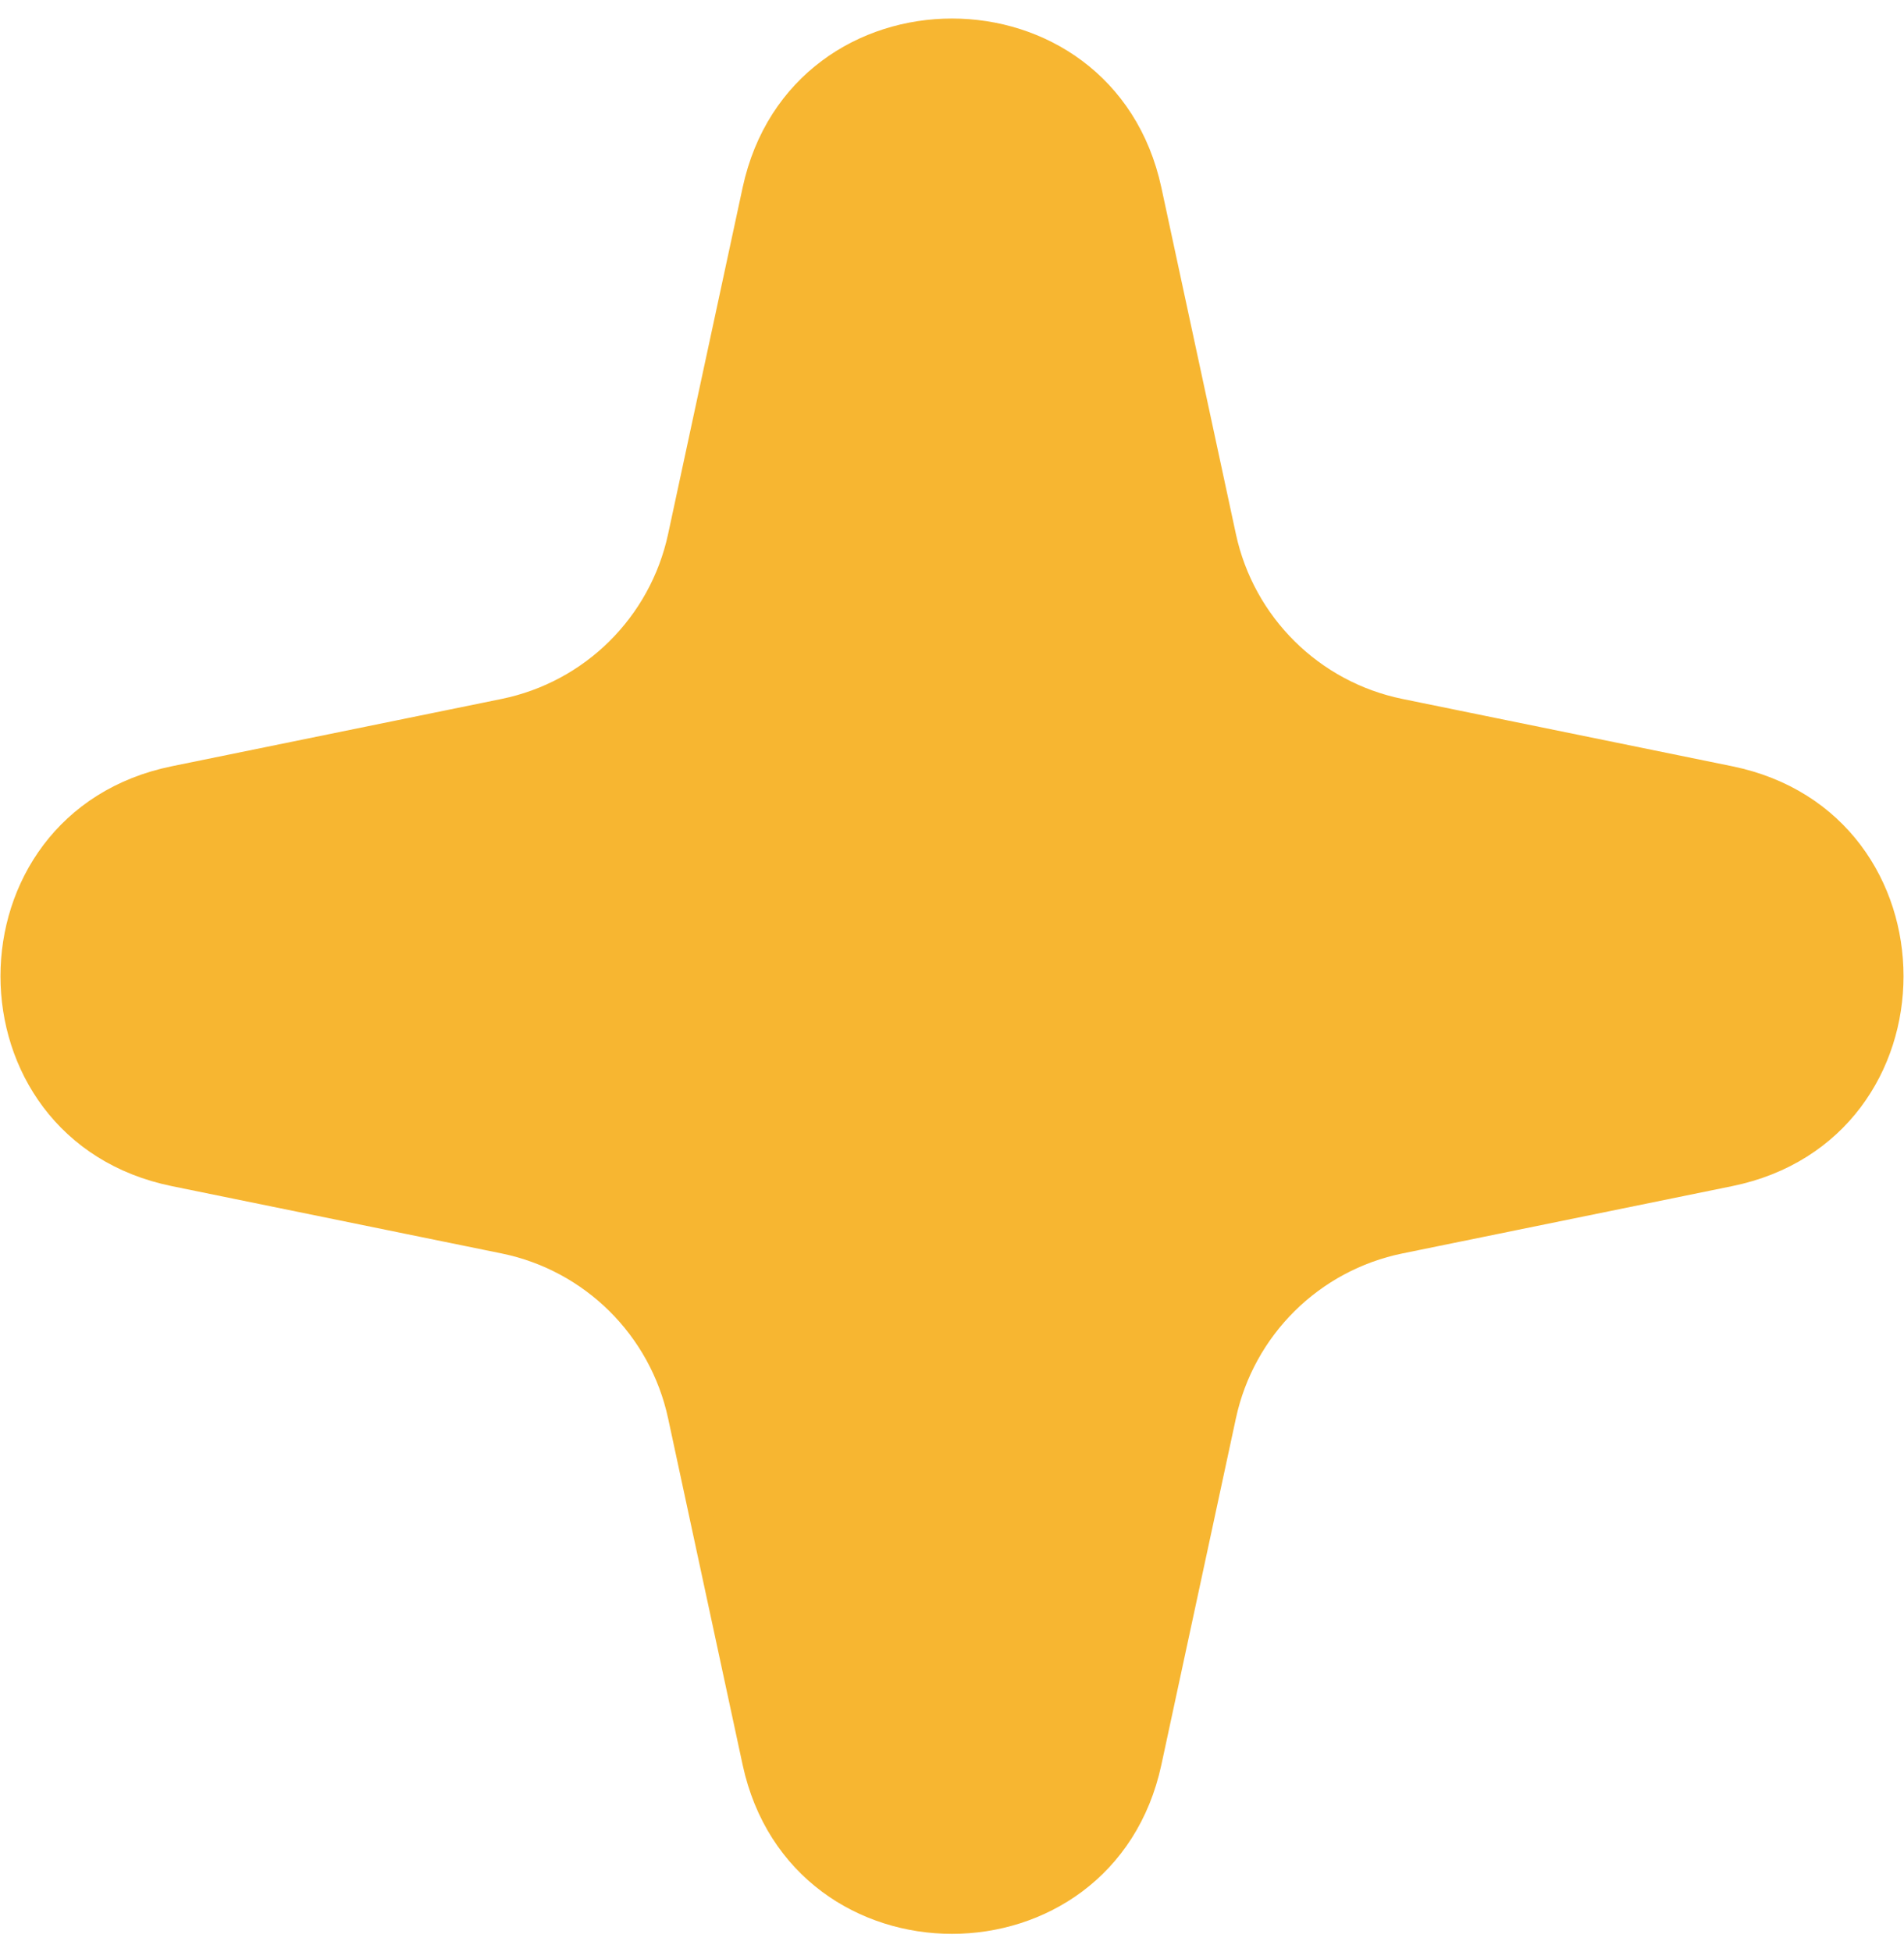 <svg width="80" height="82" viewBox="0 0 80 82" fill="none" xmlns="http://www.w3.org/2000/svg">
<path d="M31.69 7.99C33.616 -0.959 46.384 -0.959 48.31 7.99L51.44 22.536C52.234 26.223 55.133 29.092 58.828 29.846L72.679 32.672C81.747 34.522 81.747 47.478 72.679 49.328L58.828 52.154C55.133 52.908 52.234 55.777 51.44 59.464L48.31 74.01C46.384 82.959 33.616 82.959 31.69 74.01L28.56 59.464C27.766 55.777 24.867 52.908 21.172 52.154L7.321 49.328C-1.747 47.478 -1.747 34.522 7.321 32.672L21.172 29.846C24.867 29.092 27.766 26.223 28.56 22.536L31.69 7.99Z" fill="#F7B631" stroke="#F7B631"/>
</svg>
